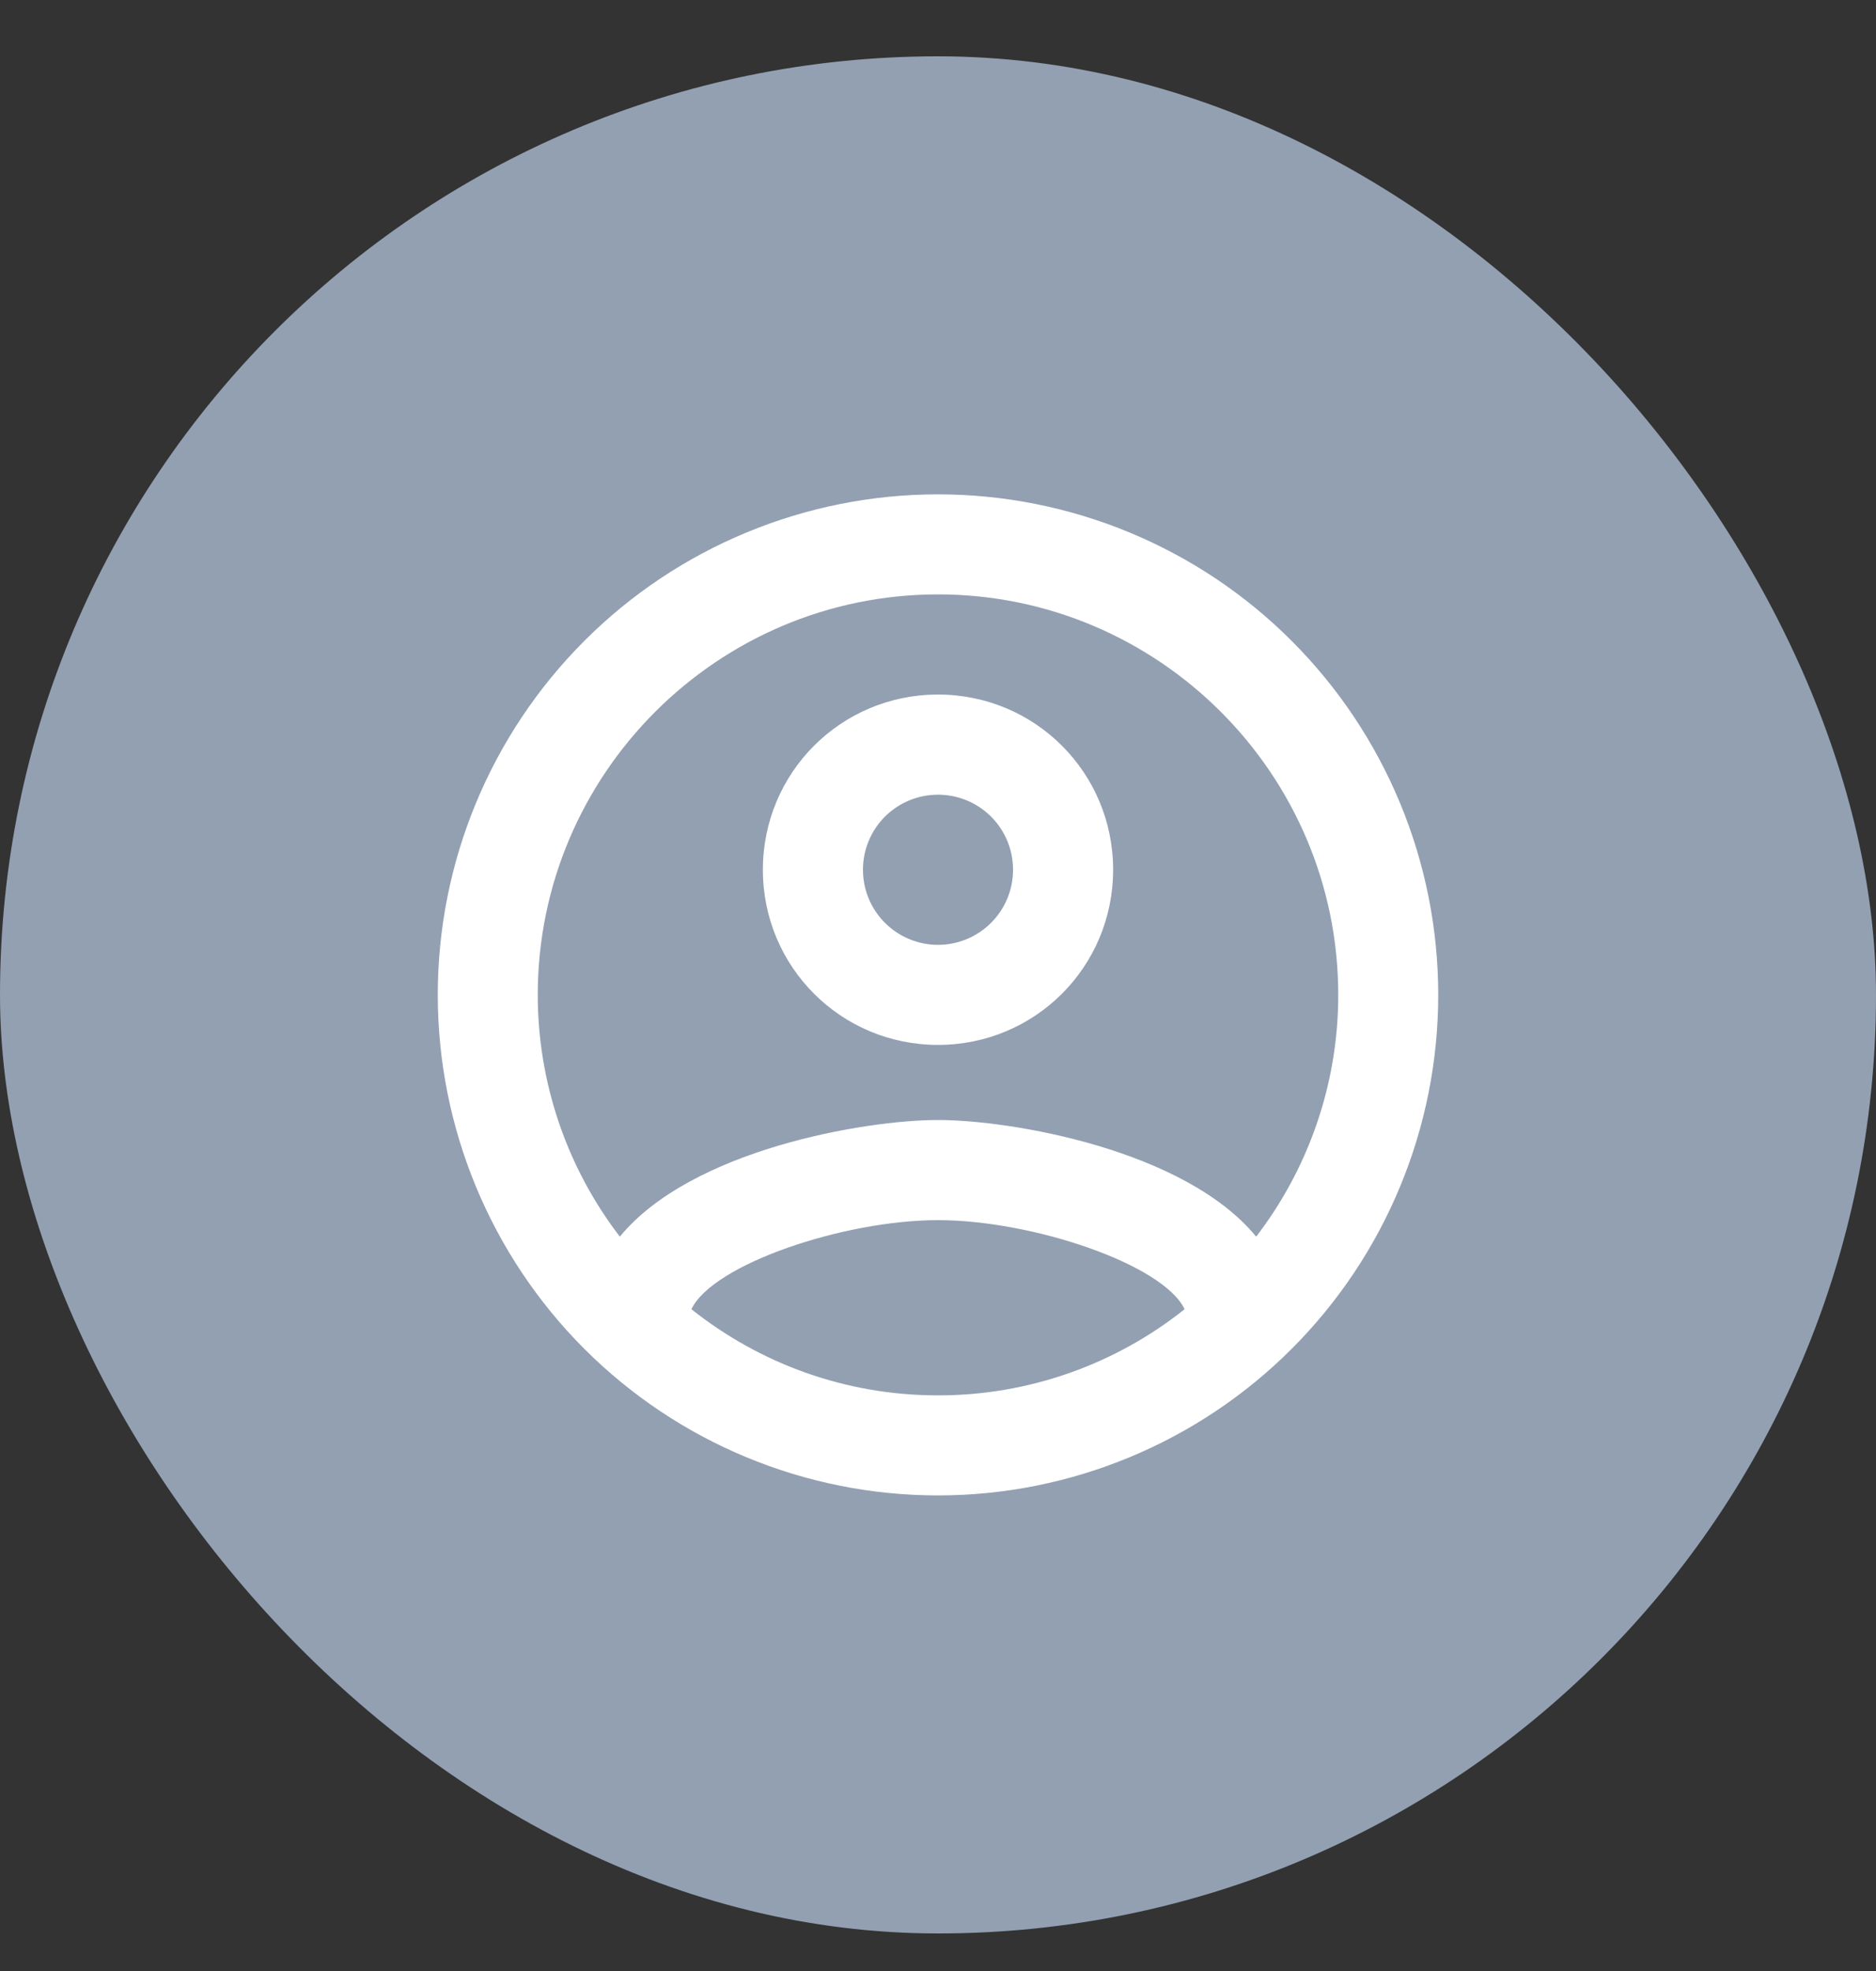 <svg width="20" height="21" viewBox="0 0 20 21" fill="none" xmlns="http://www.w3.org/2000/svg">
<rect x="0" y="0" width="20" height="21" fill="#333333" stroke="none"/>
<rect y="0.6" width="20" height="20" rx="10" fill="#92A0B2"/>
<path d="M10 5.267C9.3 5.267 8.606 5.405 7.959 5.673C7.312 5.941 6.724 6.333 6.229 6.829C5.229 7.829 4.667 9.185 4.667 10.6C4.667 12.014 5.229 13.371 6.229 14.371C6.724 14.866 7.312 15.259 7.959 15.527C8.606 15.795 9.3 15.933 10 15.933C11.414 15.933 12.771 15.371 13.771 14.371C14.771 13.371 15.333 12.014 15.333 10.6C15.333 9.9 15.195 9.206 14.927 8.559C14.659 7.912 14.266 7.324 13.771 6.829C13.276 6.333 12.688 5.941 12.041 5.673C11.394 5.405 10.7 5.267 10 5.267ZM7.371 13.949C7.6 13.469 8.997 13 10 13C11.003 13 12.4 13.469 12.629 13.949C11.882 14.544 10.955 14.868 10 14.867C9.008 14.867 8.096 14.525 7.371 13.949ZM13.392 13.176C12.629 12.248 10.779 11.933 10 11.933C9.221 11.933 7.371 12.248 6.608 13.176C6.041 12.437 5.733 11.531 5.733 10.6C5.733 8.248 7.648 6.333 10 6.333C12.352 6.333 14.267 8.248 14.267 10.6C14.267 11.571 13.936 12.467 13.392 13.176ZM10 7.4C8.965 7.4 8.133 8.232 8.133 9.267C8.133 10.301 8.965 11.133 10 11.133C11.035 11.133 11.867 10.301 11.867 9.267C11.867 8.232 11.035 7.4 10 7.4ZM10 10.067C9.788 10.067 9.584 9.982 9.434 9.832C9.284 9.682 9.2 9.479 9.2 9.267C9.2 9.054 9.284 8.851 9.434 8.701C9.584 8.551 9.788 8.467 10 8.467C10.212 8.467 10.416 8.551 10.566 8.701C10.716 8.851 10.8 9.054 10.8 9.267C10.8 9.479 10.716 9.682 10.566 9.832C10.416 9.982 10.212 10.067 10 10.067Z" fill="white"/>
</svg>
